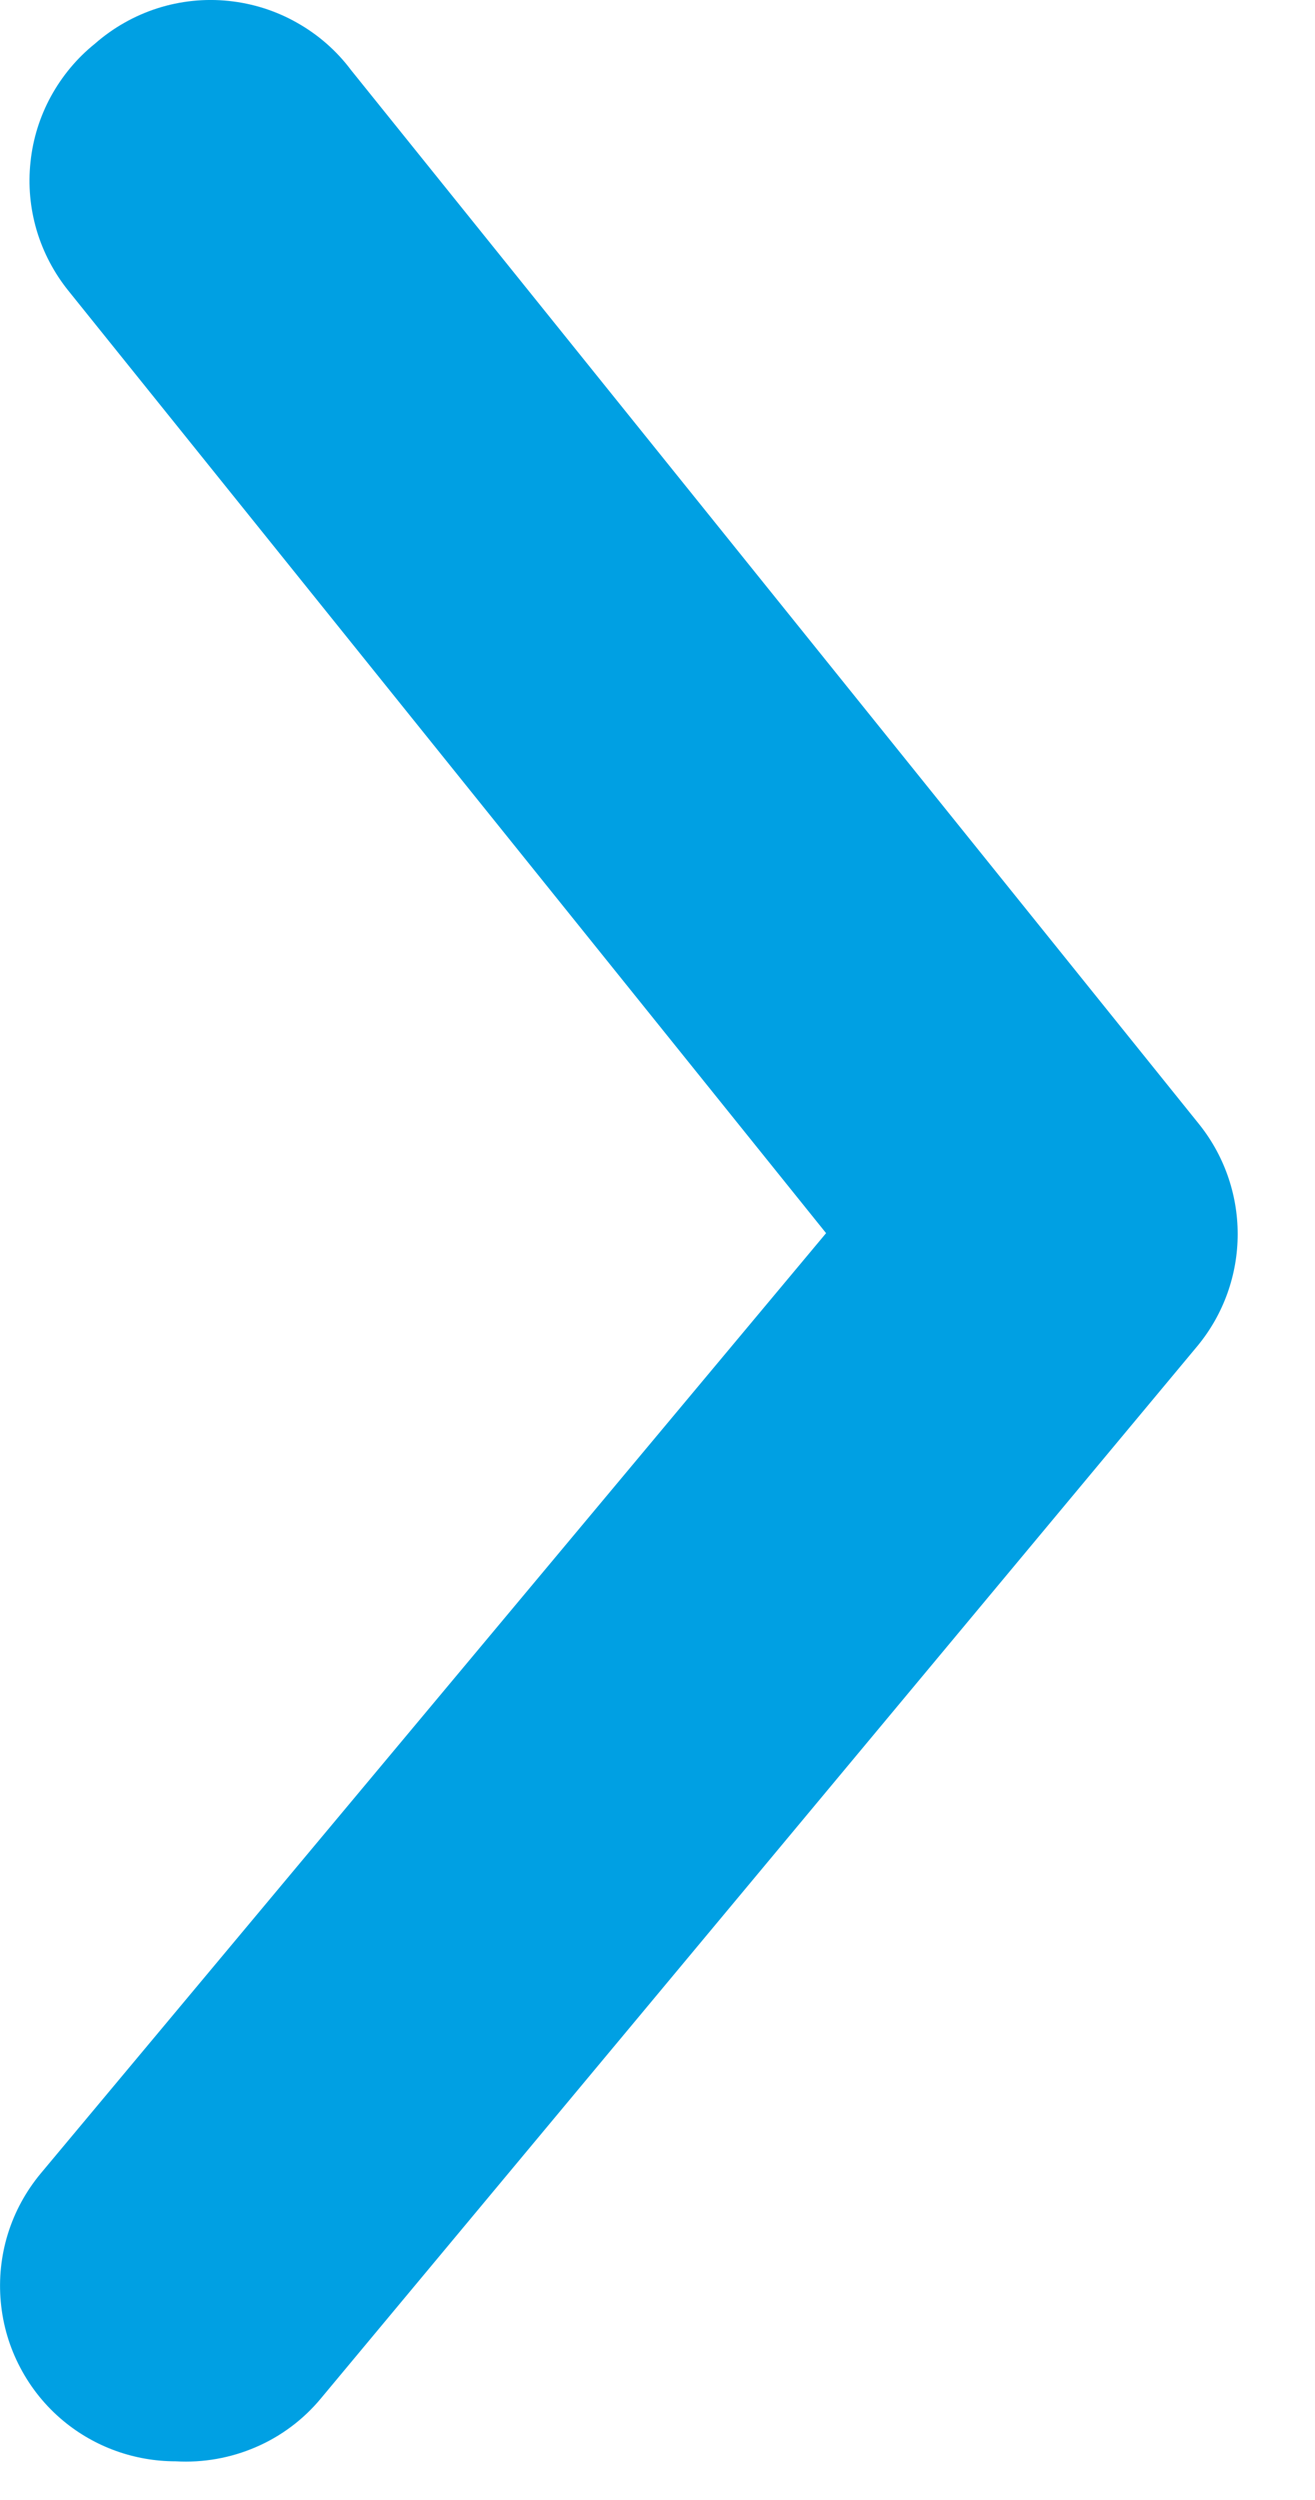 <svg width="10" height="19" viewBox="0 0 10 19" fill="none" xmlns="http://www.w3.org/2000/svg">
<path d="M1.336 18.706C1.024 18.706 0.722 18.598 0.482 18.399C0.347 18.287 0.236 18.15 0.154 17.994C0.072 17.839 0.022 17.67 0.006 17.495C-0.01 17.32 0.008 17.144 0.06 16.977C0.112 16.809 0.197 16.654 0.309 16.519L6.282 9.372L0.522 2.212C0.412 2.076 0.329 1.919 0.279 1.751C0.229 1.582 0.213 1.405 0.232 1.231C0.25 1.056 0.303 0.887 0.387 0.733C0.472 0.578 0.585 0.442 0.722 0.332C0.86 0.211 1.022 0.119 1.197 0.063C1.372 0.007 1.557 -0.012 1.739 0.007C1.922 0.026 2.099 0.082 2.259 0.173C2.419 0.263 2.559 0.385 2.669 0.532L9.109 8.532C9.305 8.771 9.412 9.07 9.412 9.379C9.412 9.688 9.305 9.987 9.109 10.226L2.442 18.226C2.309 18.387 2.139 18.515 1.946 18.598C1.754 18.681 1.545 18.718 1.336 18.706Z" fill="#00a0e3"/>
</svg>
